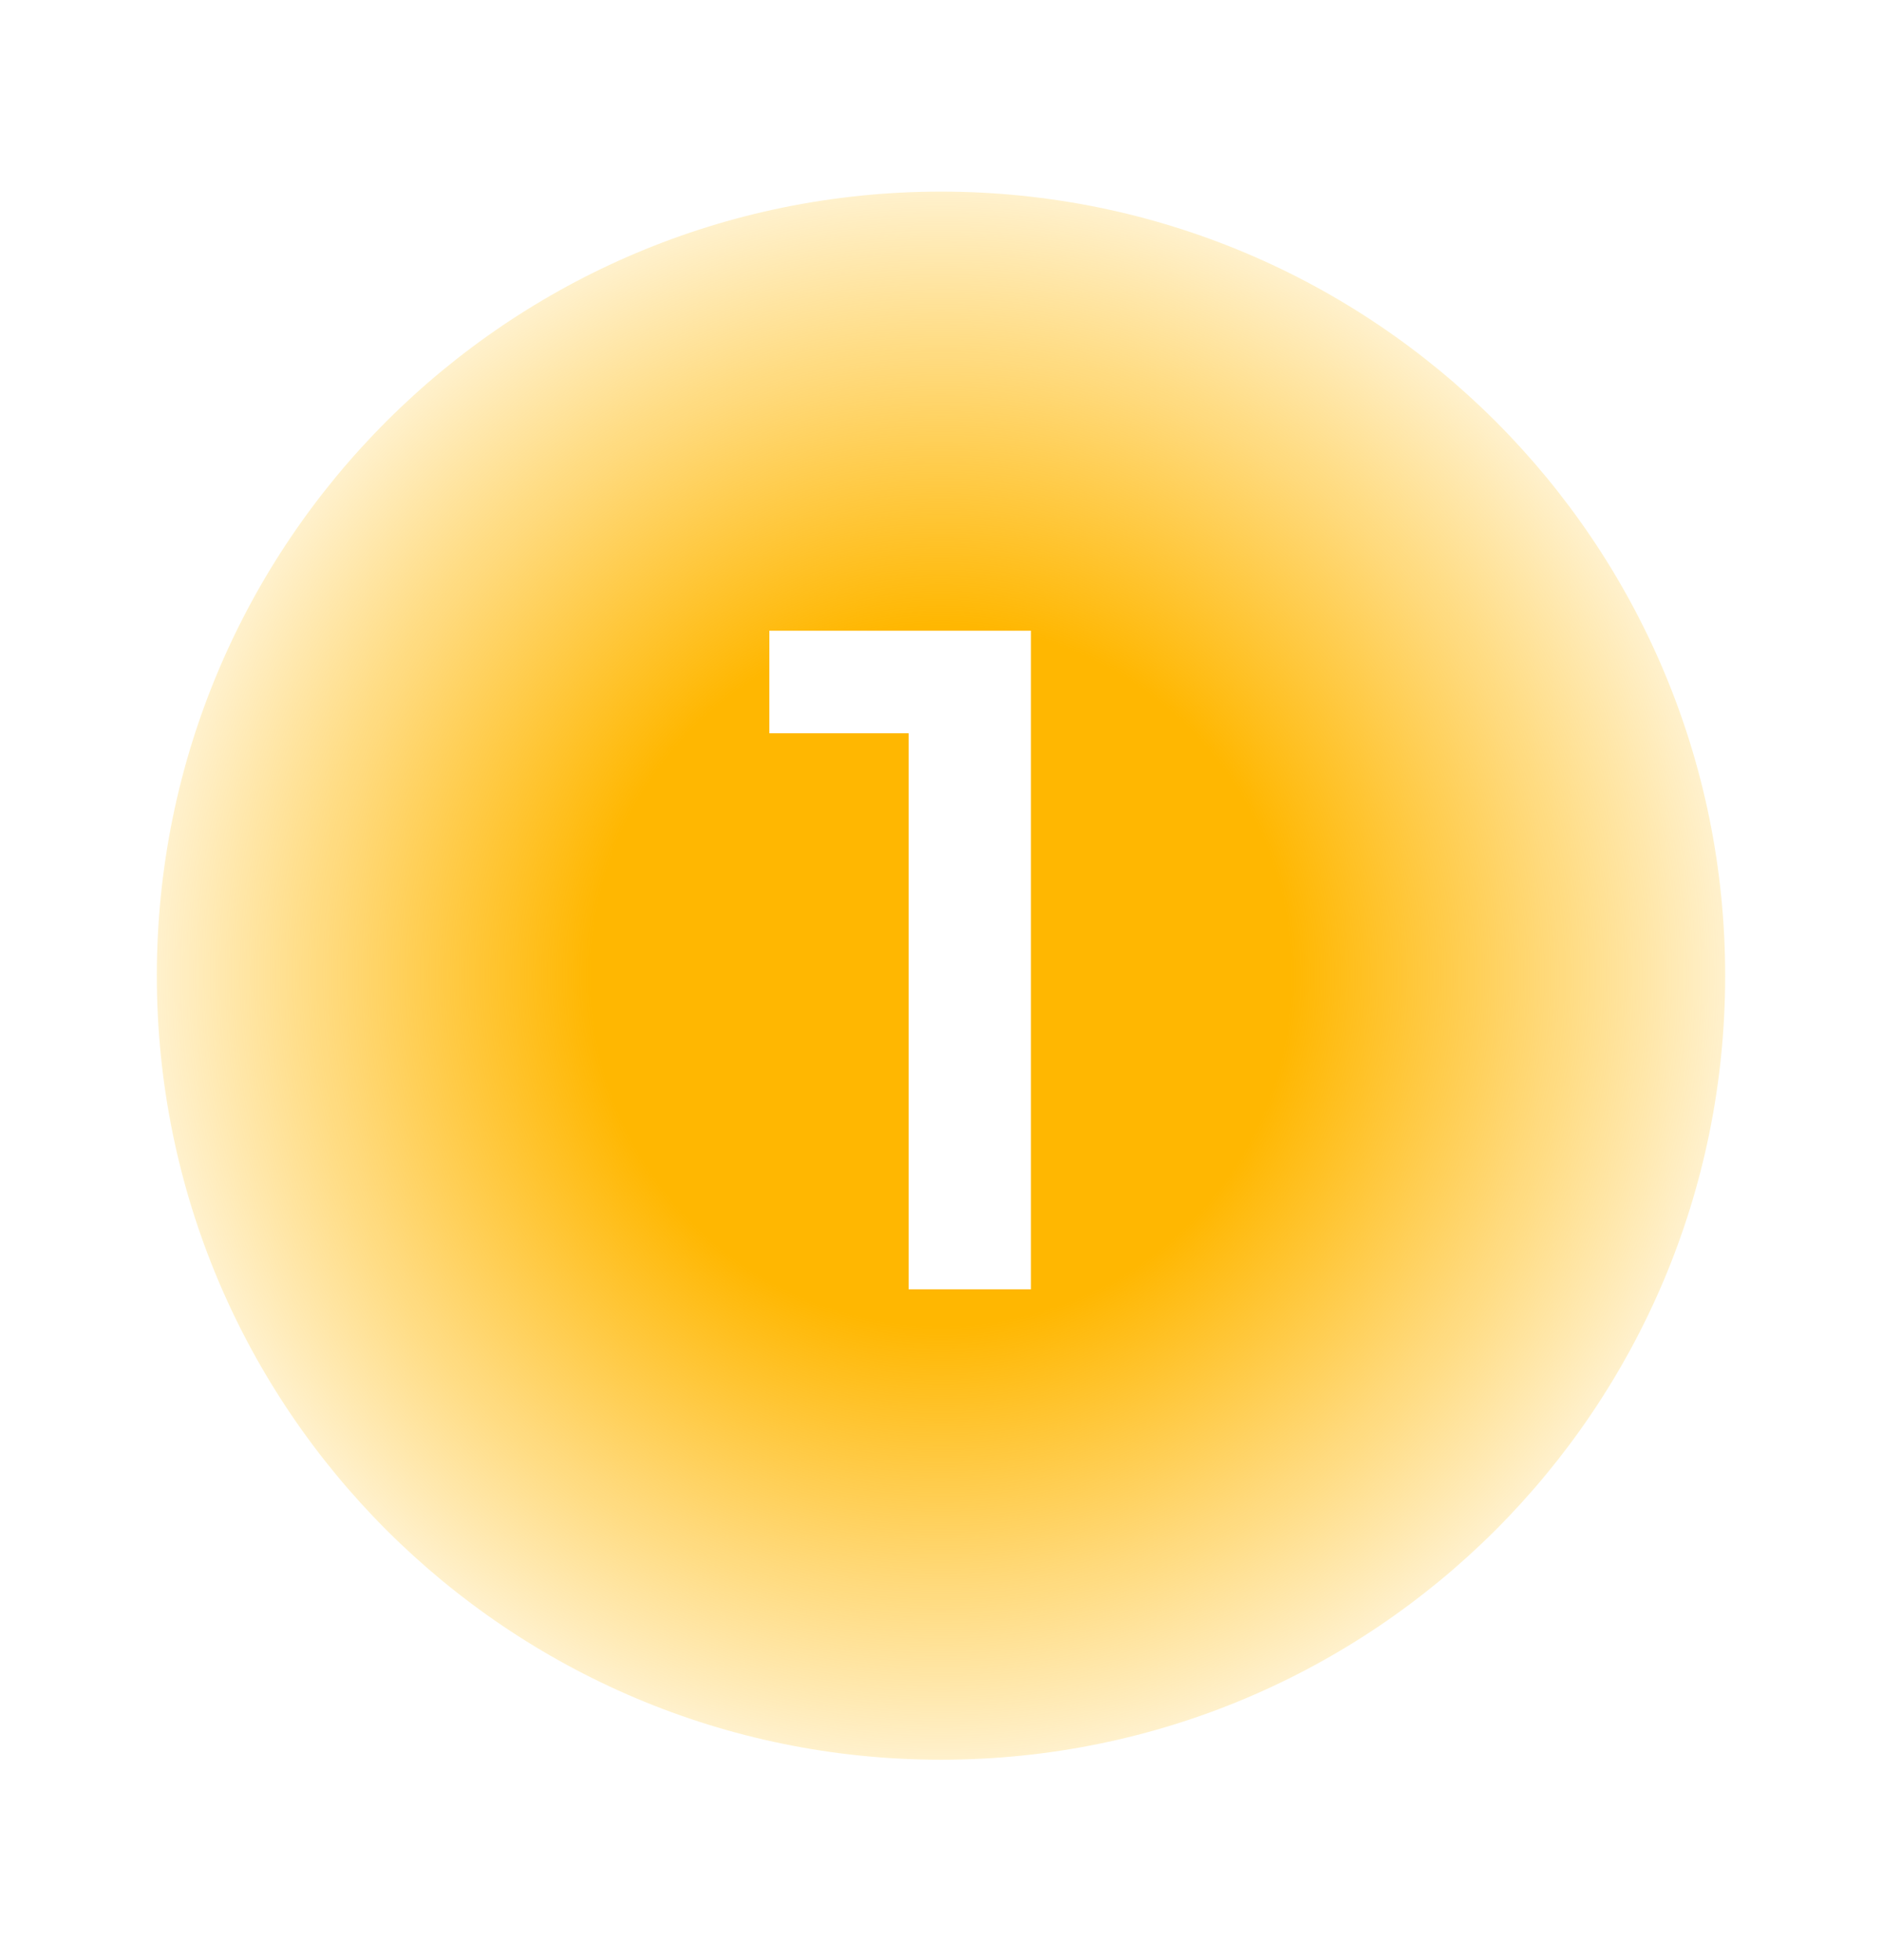 <svg width="24" height="25" viewBox="0 0 24 25" fill="none" xmlns="http://www.w3.org/2000/svg">
<g clip-path="url(#clip0_243_33778)">
<g filter="url(#filter0_f_243_33778)">
<path d="M12 22.444C17.523 22.444 22 17.967 22 12.444C22 6.921 17.523 2.444 12 2.444C6.477 2.444 2 6.921 2 12.444C2 17.967 6.477 22.444 12 22.444Z" fill="url(#paint0_radial_243_33778)"/>
</g>
<path d="M11.587 16.444V8.644L12.271 9.352H9.811V8.044H13.147V16.444H11.587Z" fill="white"/>
</g>
<defs>
<filter id="filter0_f_243_33778" x="-2" y="-1.556" width="28" height="28" filterUnits="userSpaceOnUse" color-interpolation-filters="sRGB">
<feFlood flood-opacity="0" result="BackgroundImageFix"/>
<feBlend mode="normal" in="SourceGraphic" in2="BackgroundImageFix" result="shape"/>
<feGaussianBlur stdDeviation="2" result="effect1_foregroundBlur_243_33778"/>
</filter>
<radialGradient id="paint0_radial_243_33778" cx="0" cy="0" r="1" gradientUnits="userSpaceOnUse" gradientTransform="translate(12 12.444) rotate(90) scale(10)">
<stop offset="0.447" stop-color="#FFB701"/>
<stop offset="1" stop-color="#FFB701" stop-opacity="0.2"/>
</radialGradient>
<clipPath id="clip0_243_33778">
<rect width="24" height="24" fill="white" transform="translate(0 0.444)"/>
</clipPath>
</defs>
</svg>
